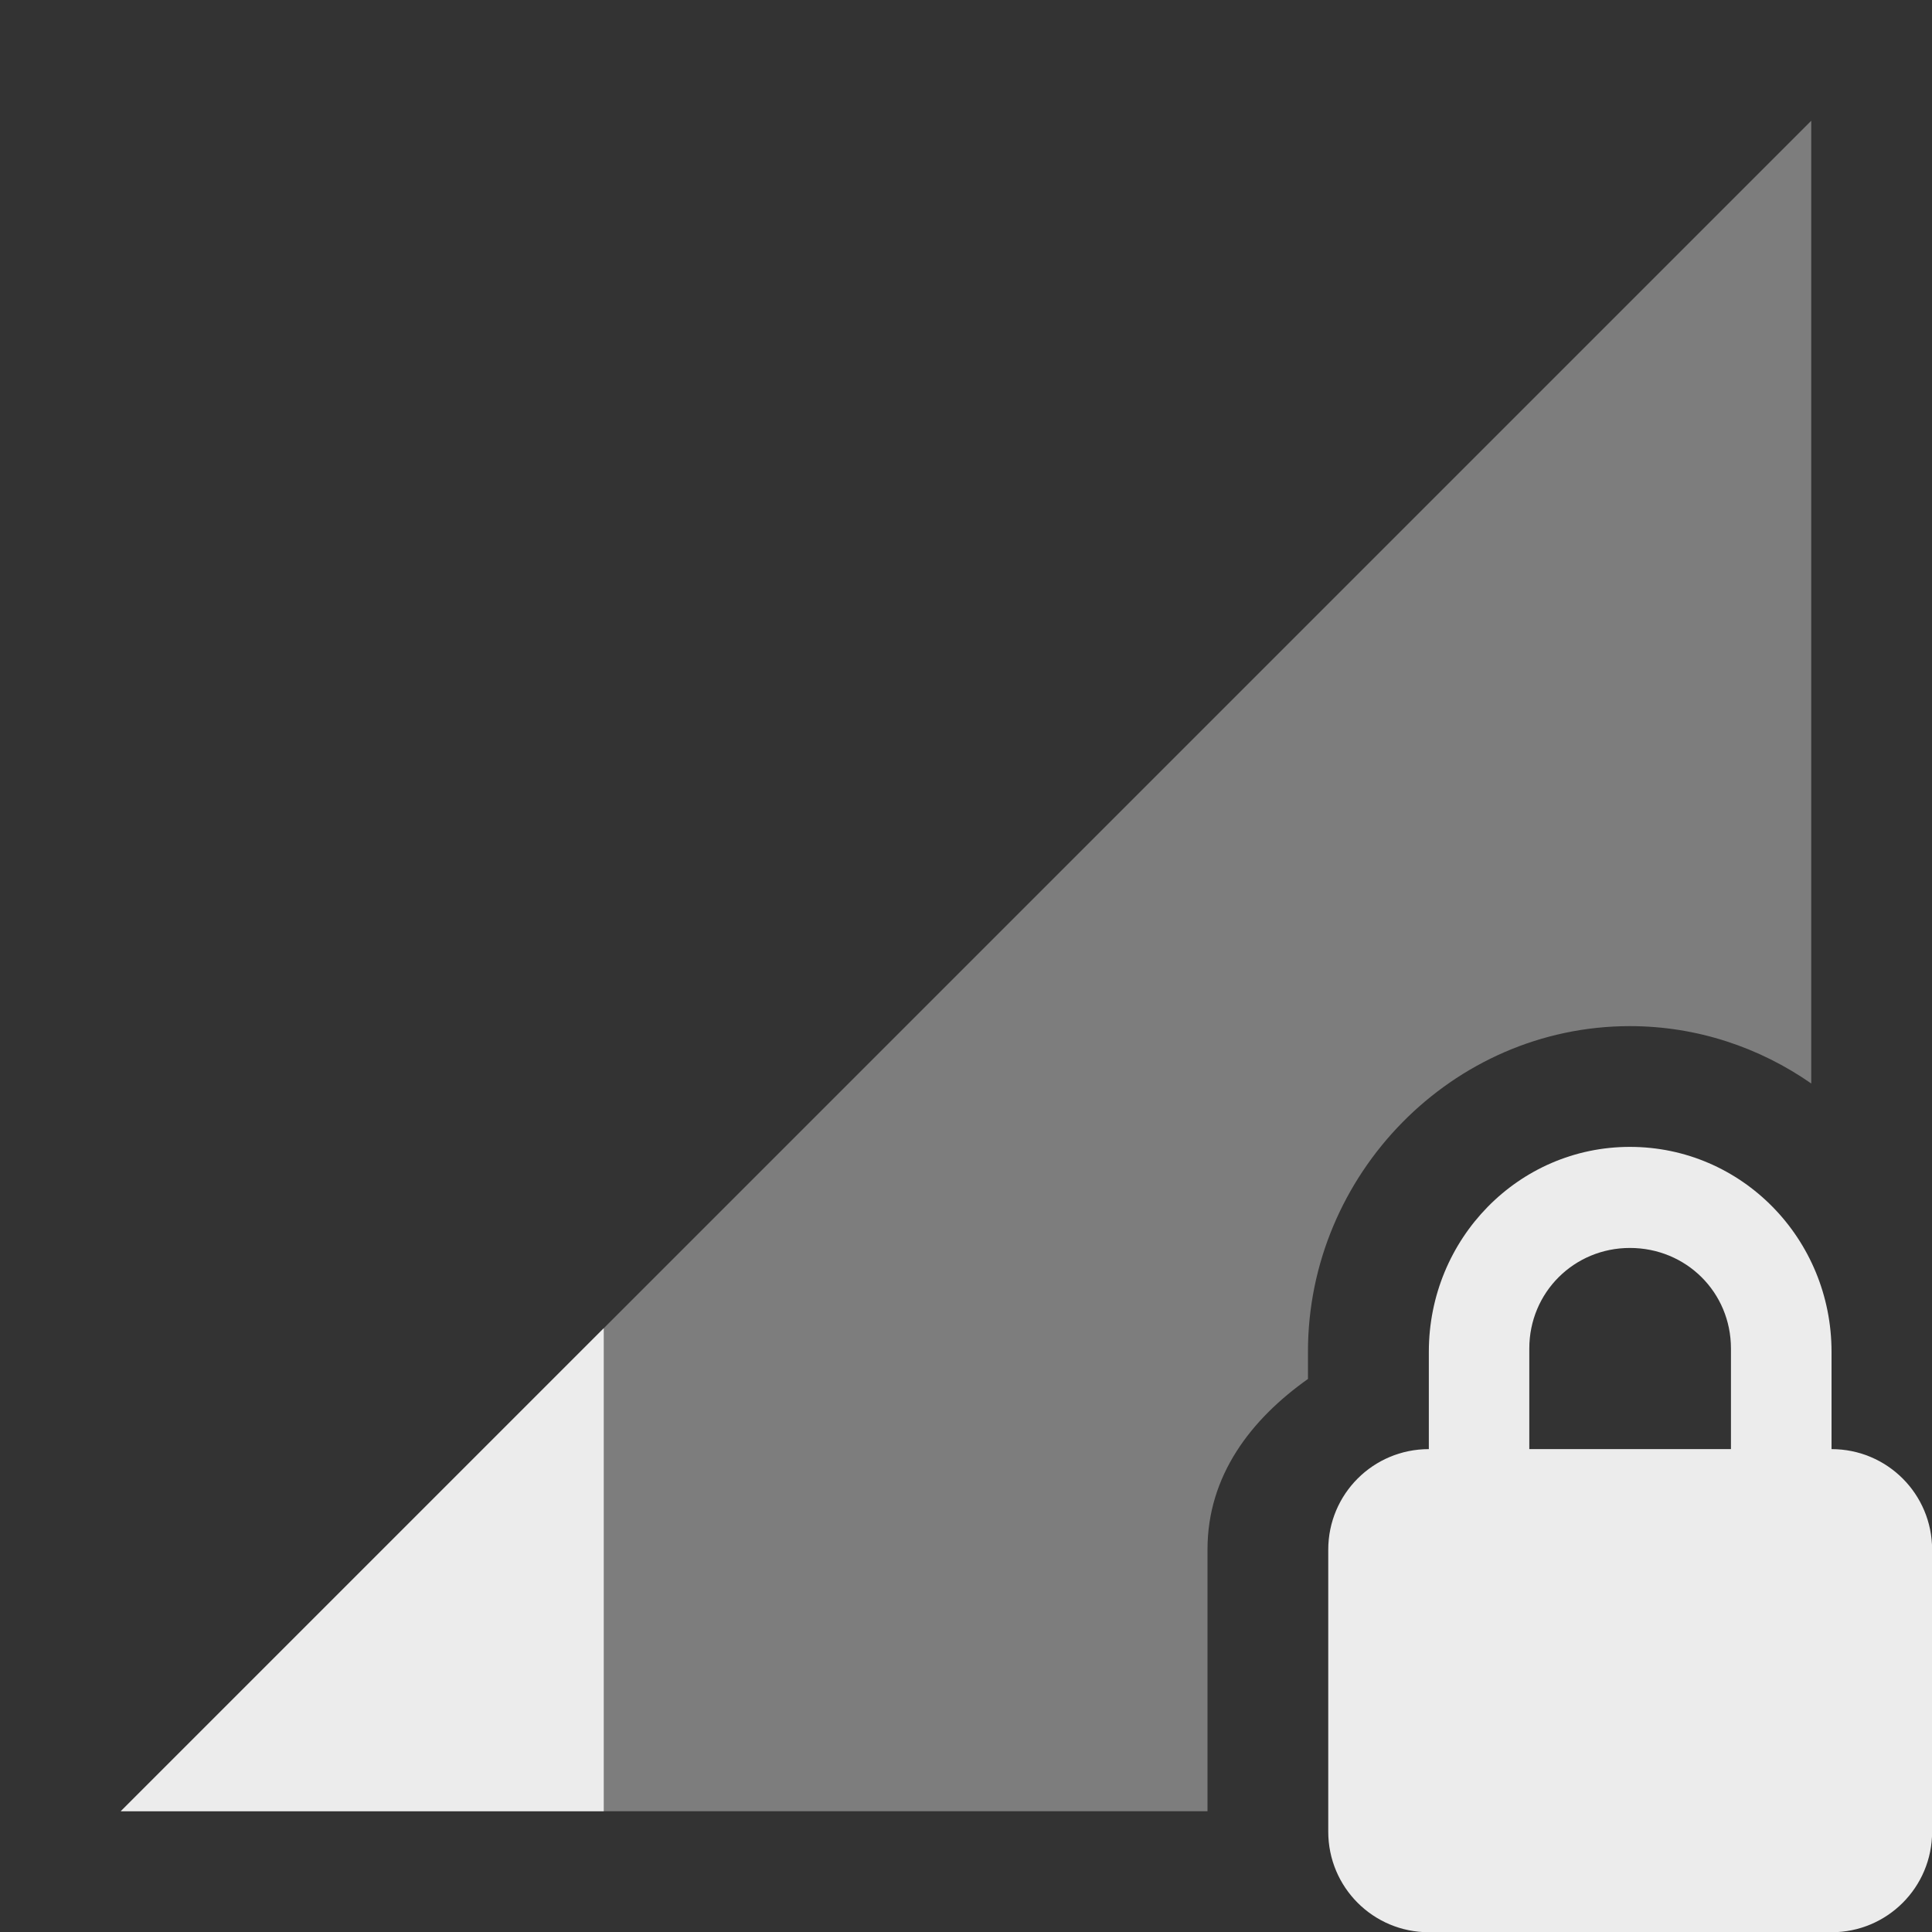 <svg xmlns="http://www.w3.org/2000/svg" viewBox="0 0 16 16">
 <rect x="0" y="0" width="16" height="16" fill="#333333" stroke="none"/>
 <path d="m 15 1 -14 14 9 0 0 -2.168 c 0 -0.612 0.36 -1.078 0.832 -1.412 l 0 -0.227 c 0 -1.465 1.194 -2.695 2.666 -2.695 0.557 0 1.074 0.177 1.502 0.475 z" style="fill:#ececec;opacity:0.4;fill-opacity:1;stroke:none;fill-rule:evenodd"/>
 <path d="m 13.498 9.498 c -0.922 0 -1.665 0.761 -1.665 1.697 l 0 0.806 c -0.461 0 -0.833 0.372 -0.833 0.833 l 0 2.335 c 0 0.461 0.372 0.833 0.833 0.833 l 3.335 0 c 0.461 0 0.833 -0.372 0.833 -0.833 l 0 -2.335 c 0 -0.461 -0.372 -0.833 -0.833 -0.833 l 0 -0.806 c 0 -0.936 -0.743 -1.697 -1.67 -1.697 z m 0 0.837 c 0.466 0 0.837 0.367 0.837 0.833 l 0 0.833 -1.67 0 0 -0.833 c 0 -0.466 0.372 -0.833 0.833 -0.833 z" style="fill:#ececec;fill-opacity:1"/>
 <path d="m 5 11 -4 4 4 0 0 -4 z" style="fill:#ececec;opacity:1;fill-opacity:1;stroke:none;fill-rule:evenodd"/>
</svg>

